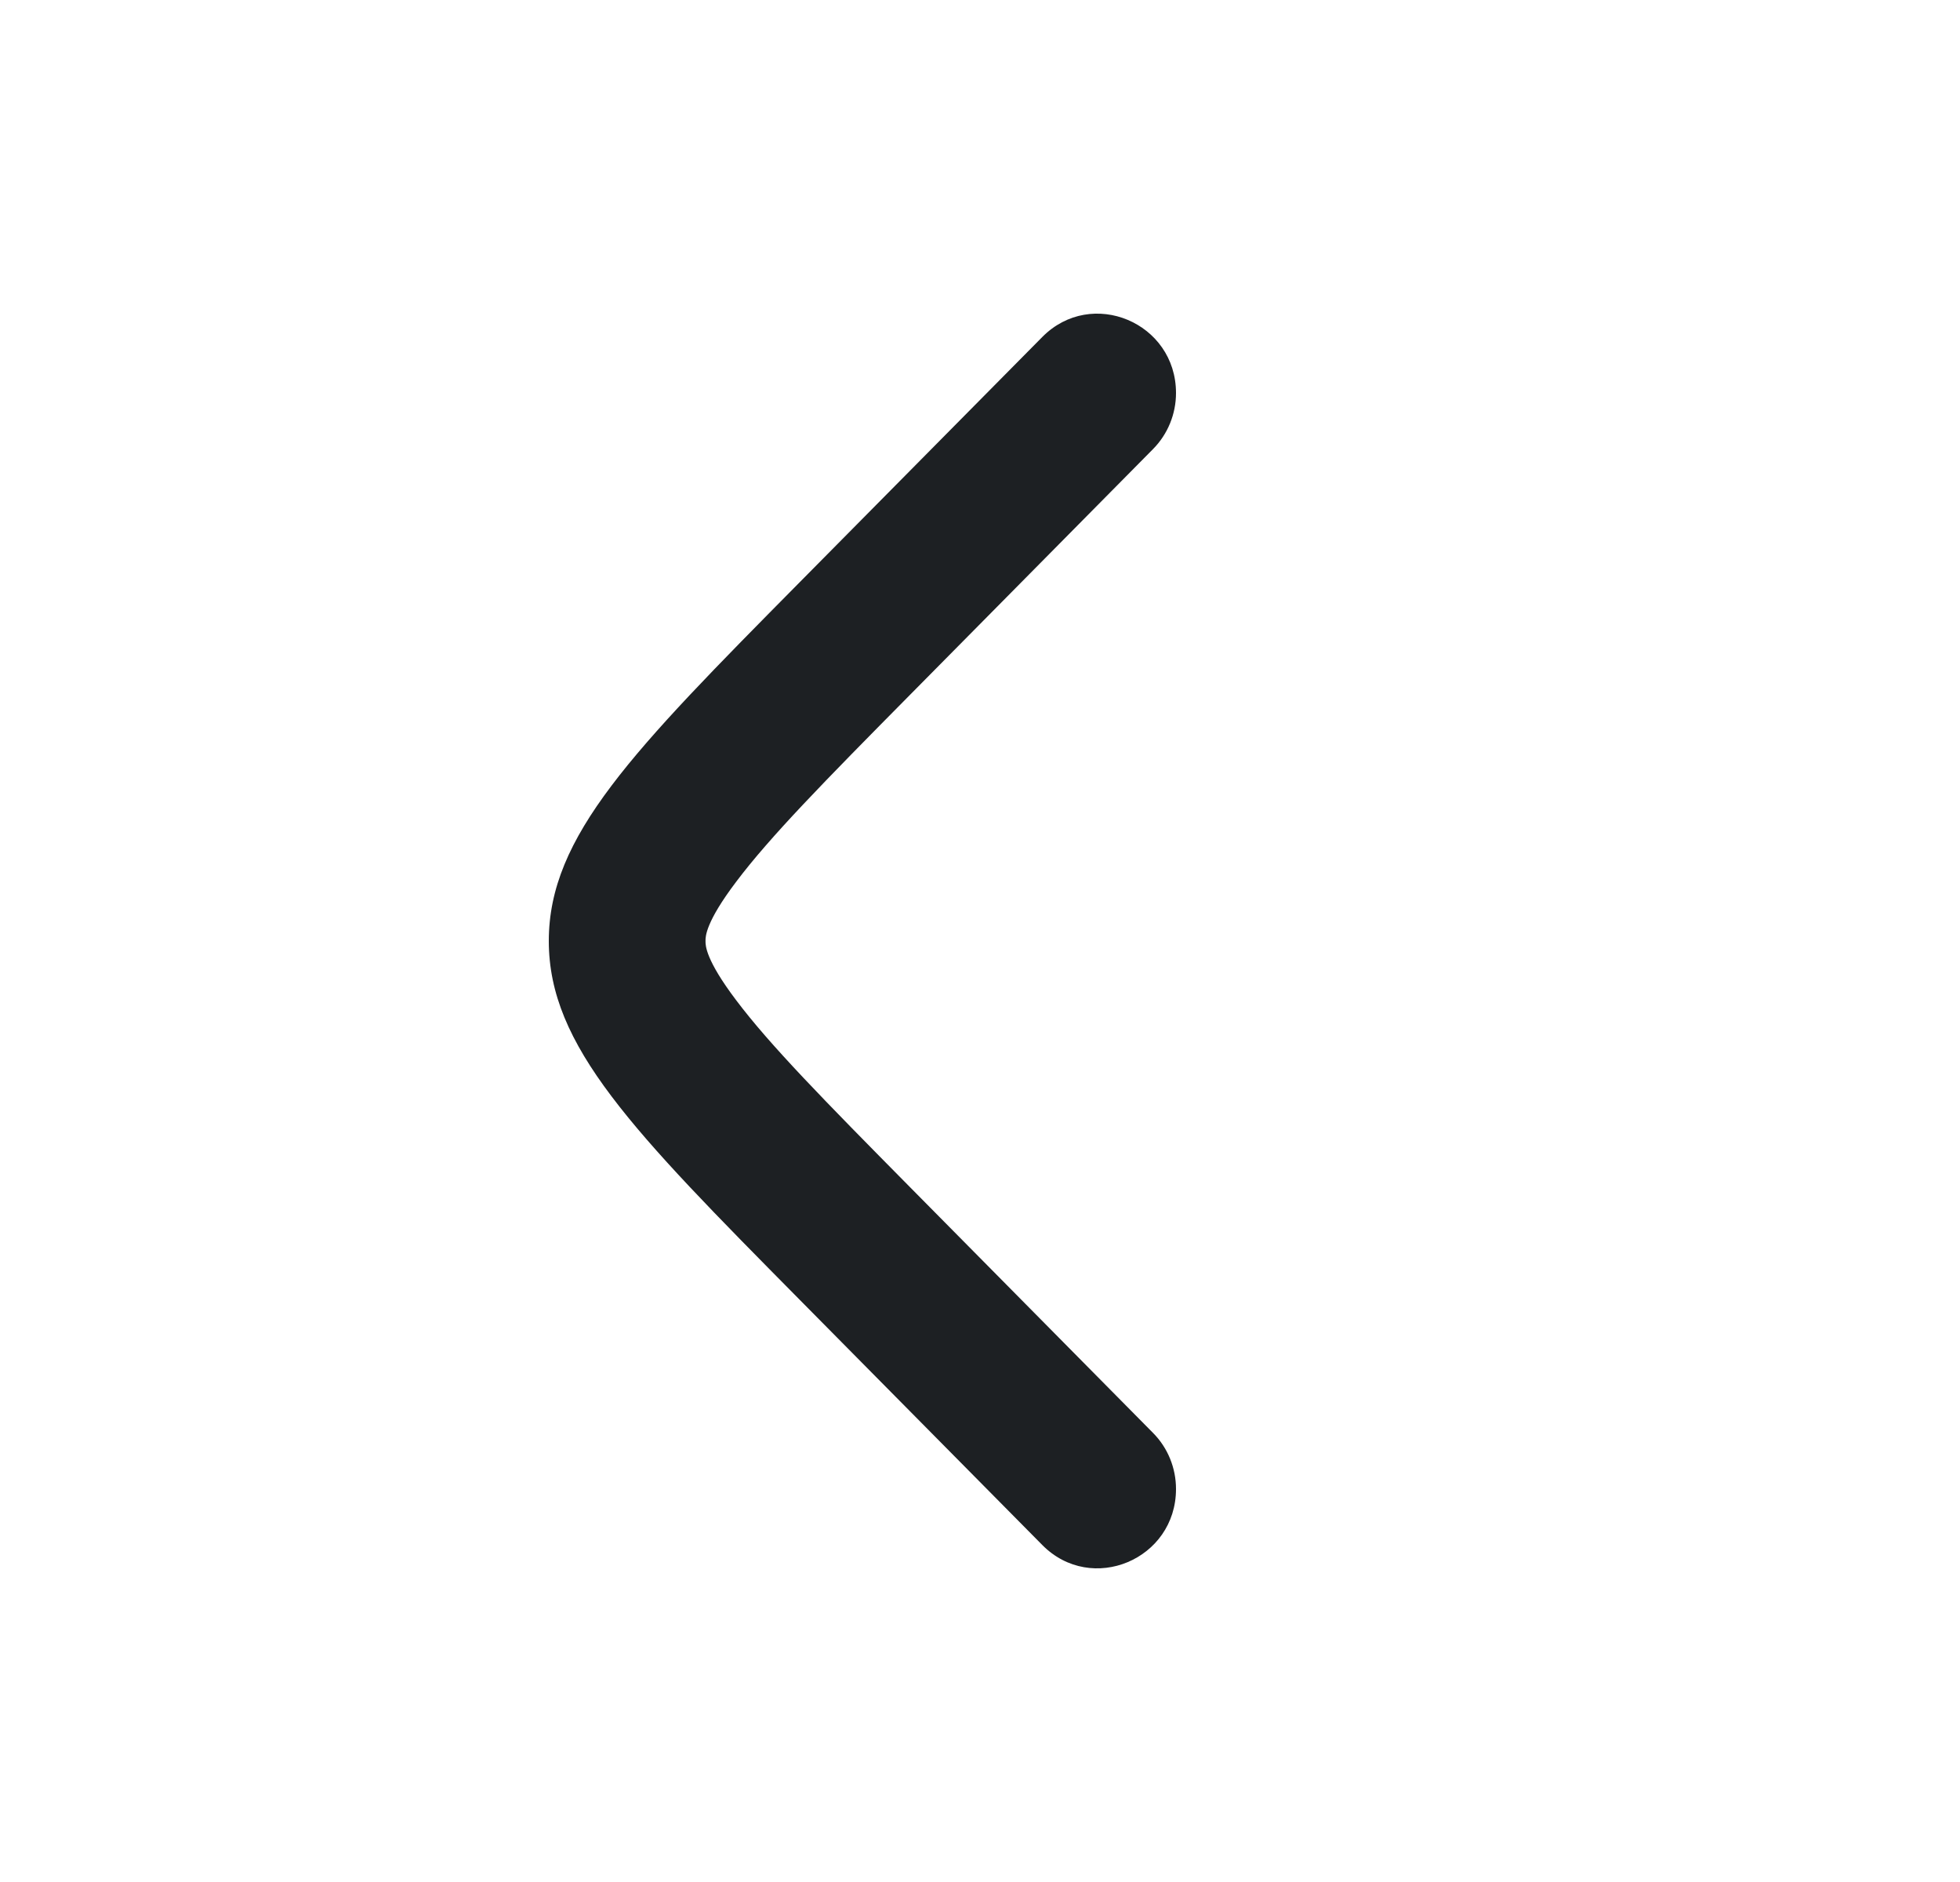 <svg width="25" height="24" viewBox="0 0 25 24" fill="none" xmlns="http://www.w3.org/2000/svg">
    <g clip-path="url(#clip0_1650_1025)">
        <path d="M15 5.012C15 4.112 13.923 3.661 13.294 4.298L10.198 7.427C8.066 9.583 7 10.661 7 12C7 13.339 8.066 14.417 10.198 16.573L13.294 19.702C13.923 20.339 15 19.888 15 18.988C15 18.72 14.895 18.462 14.707 18.273L11.612 15.144C10.506 14.025 9.821 13.328 9.389 12.754C8.998 12.237 8.999 12.056 8.999 12.003L8.999 12L8.999 11.997C8.999 11.944 8.998 11.763 9.389 11.246C9.821 10.672 10.506 9.974 11.612 8.856L14.707 5.727C14.895 5.537 15 5.28 15 5.012Z" fill="#1D2023"/>
    </g>
    <defs>
        <clipPath id="clip0_1650_1025">
            <rect width="24" height="24" fill="white"/>
        </clipPath>
    </defs>
</svg>
